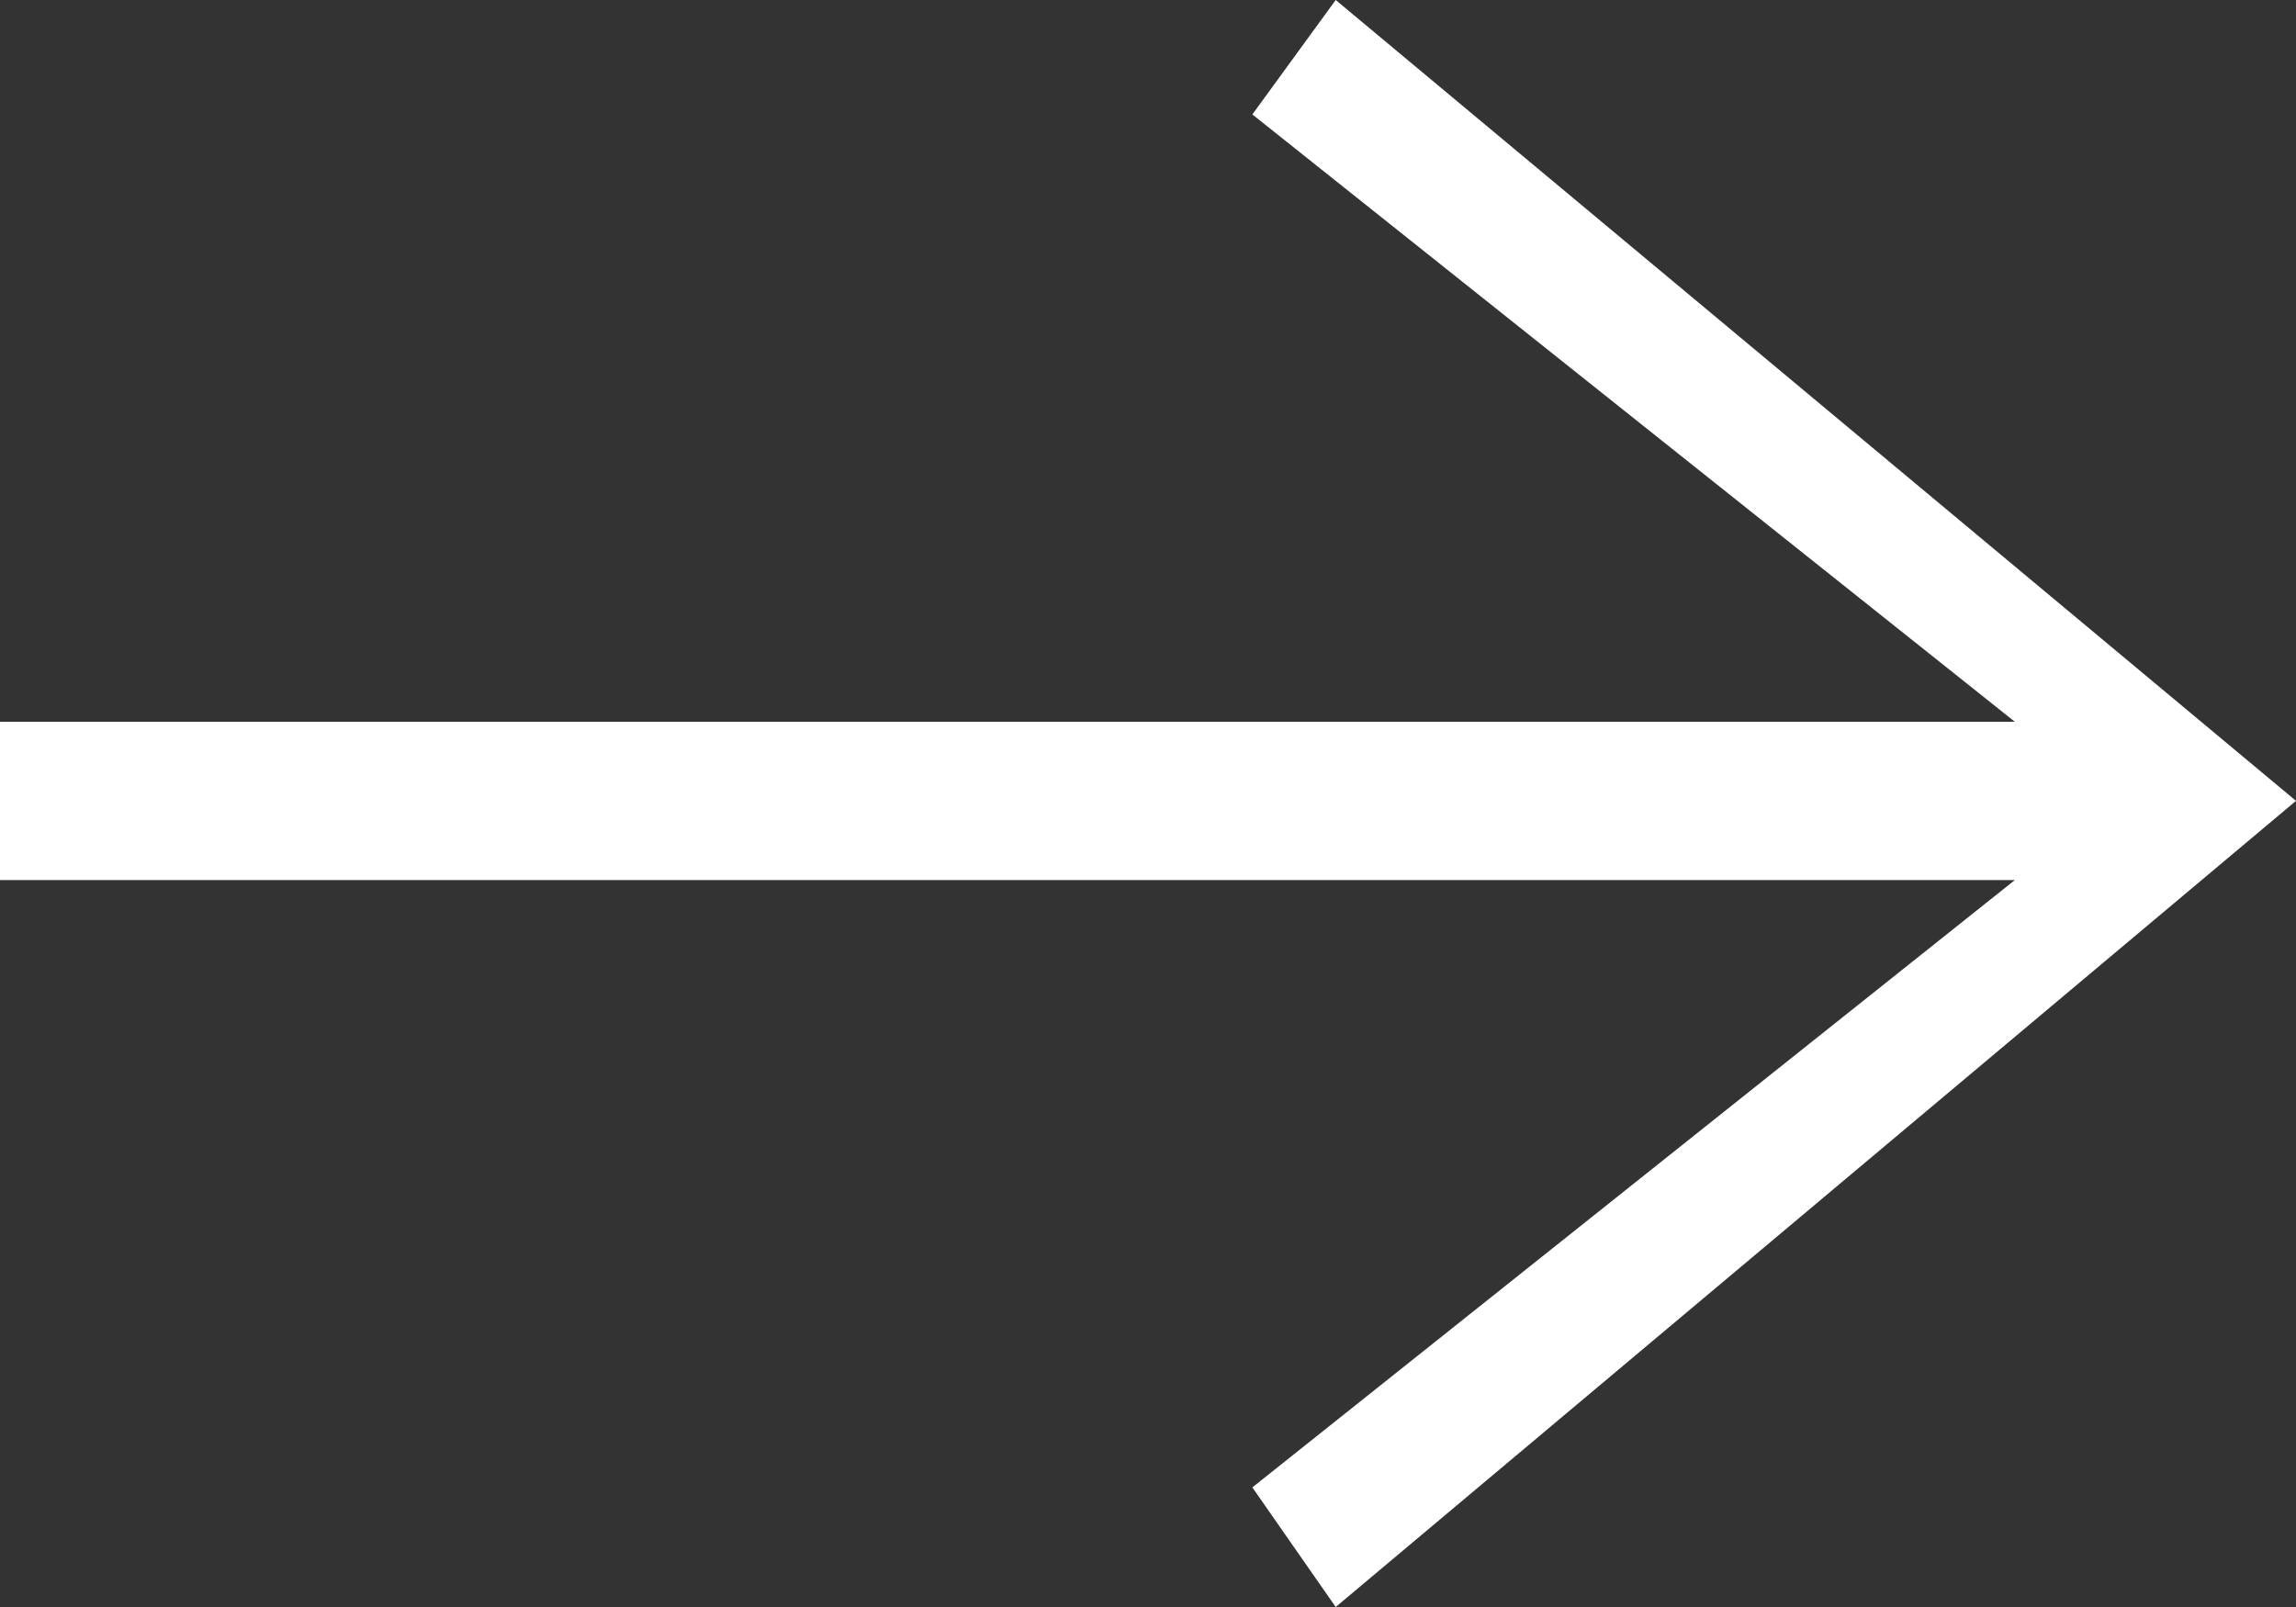 <svg width="20" height="14" viewBox="0 0 20 14" fill="none" xmlns="http://www.w3.org/2000/svg">
<rect x="0" y="0" width="20" height="14" fill="#333333" stroke="none"/>
<path d="M-3.35131e-07 7.667L17.551 7.667L10.909 12.958L11.635 14L20 6.977L11.635 -3.65628e-07L10.909 0.997L17.551 6.288L-2.7486e-07 6.288L-3.35131e-07 7.667Z" fill="white"/>
</svg>
